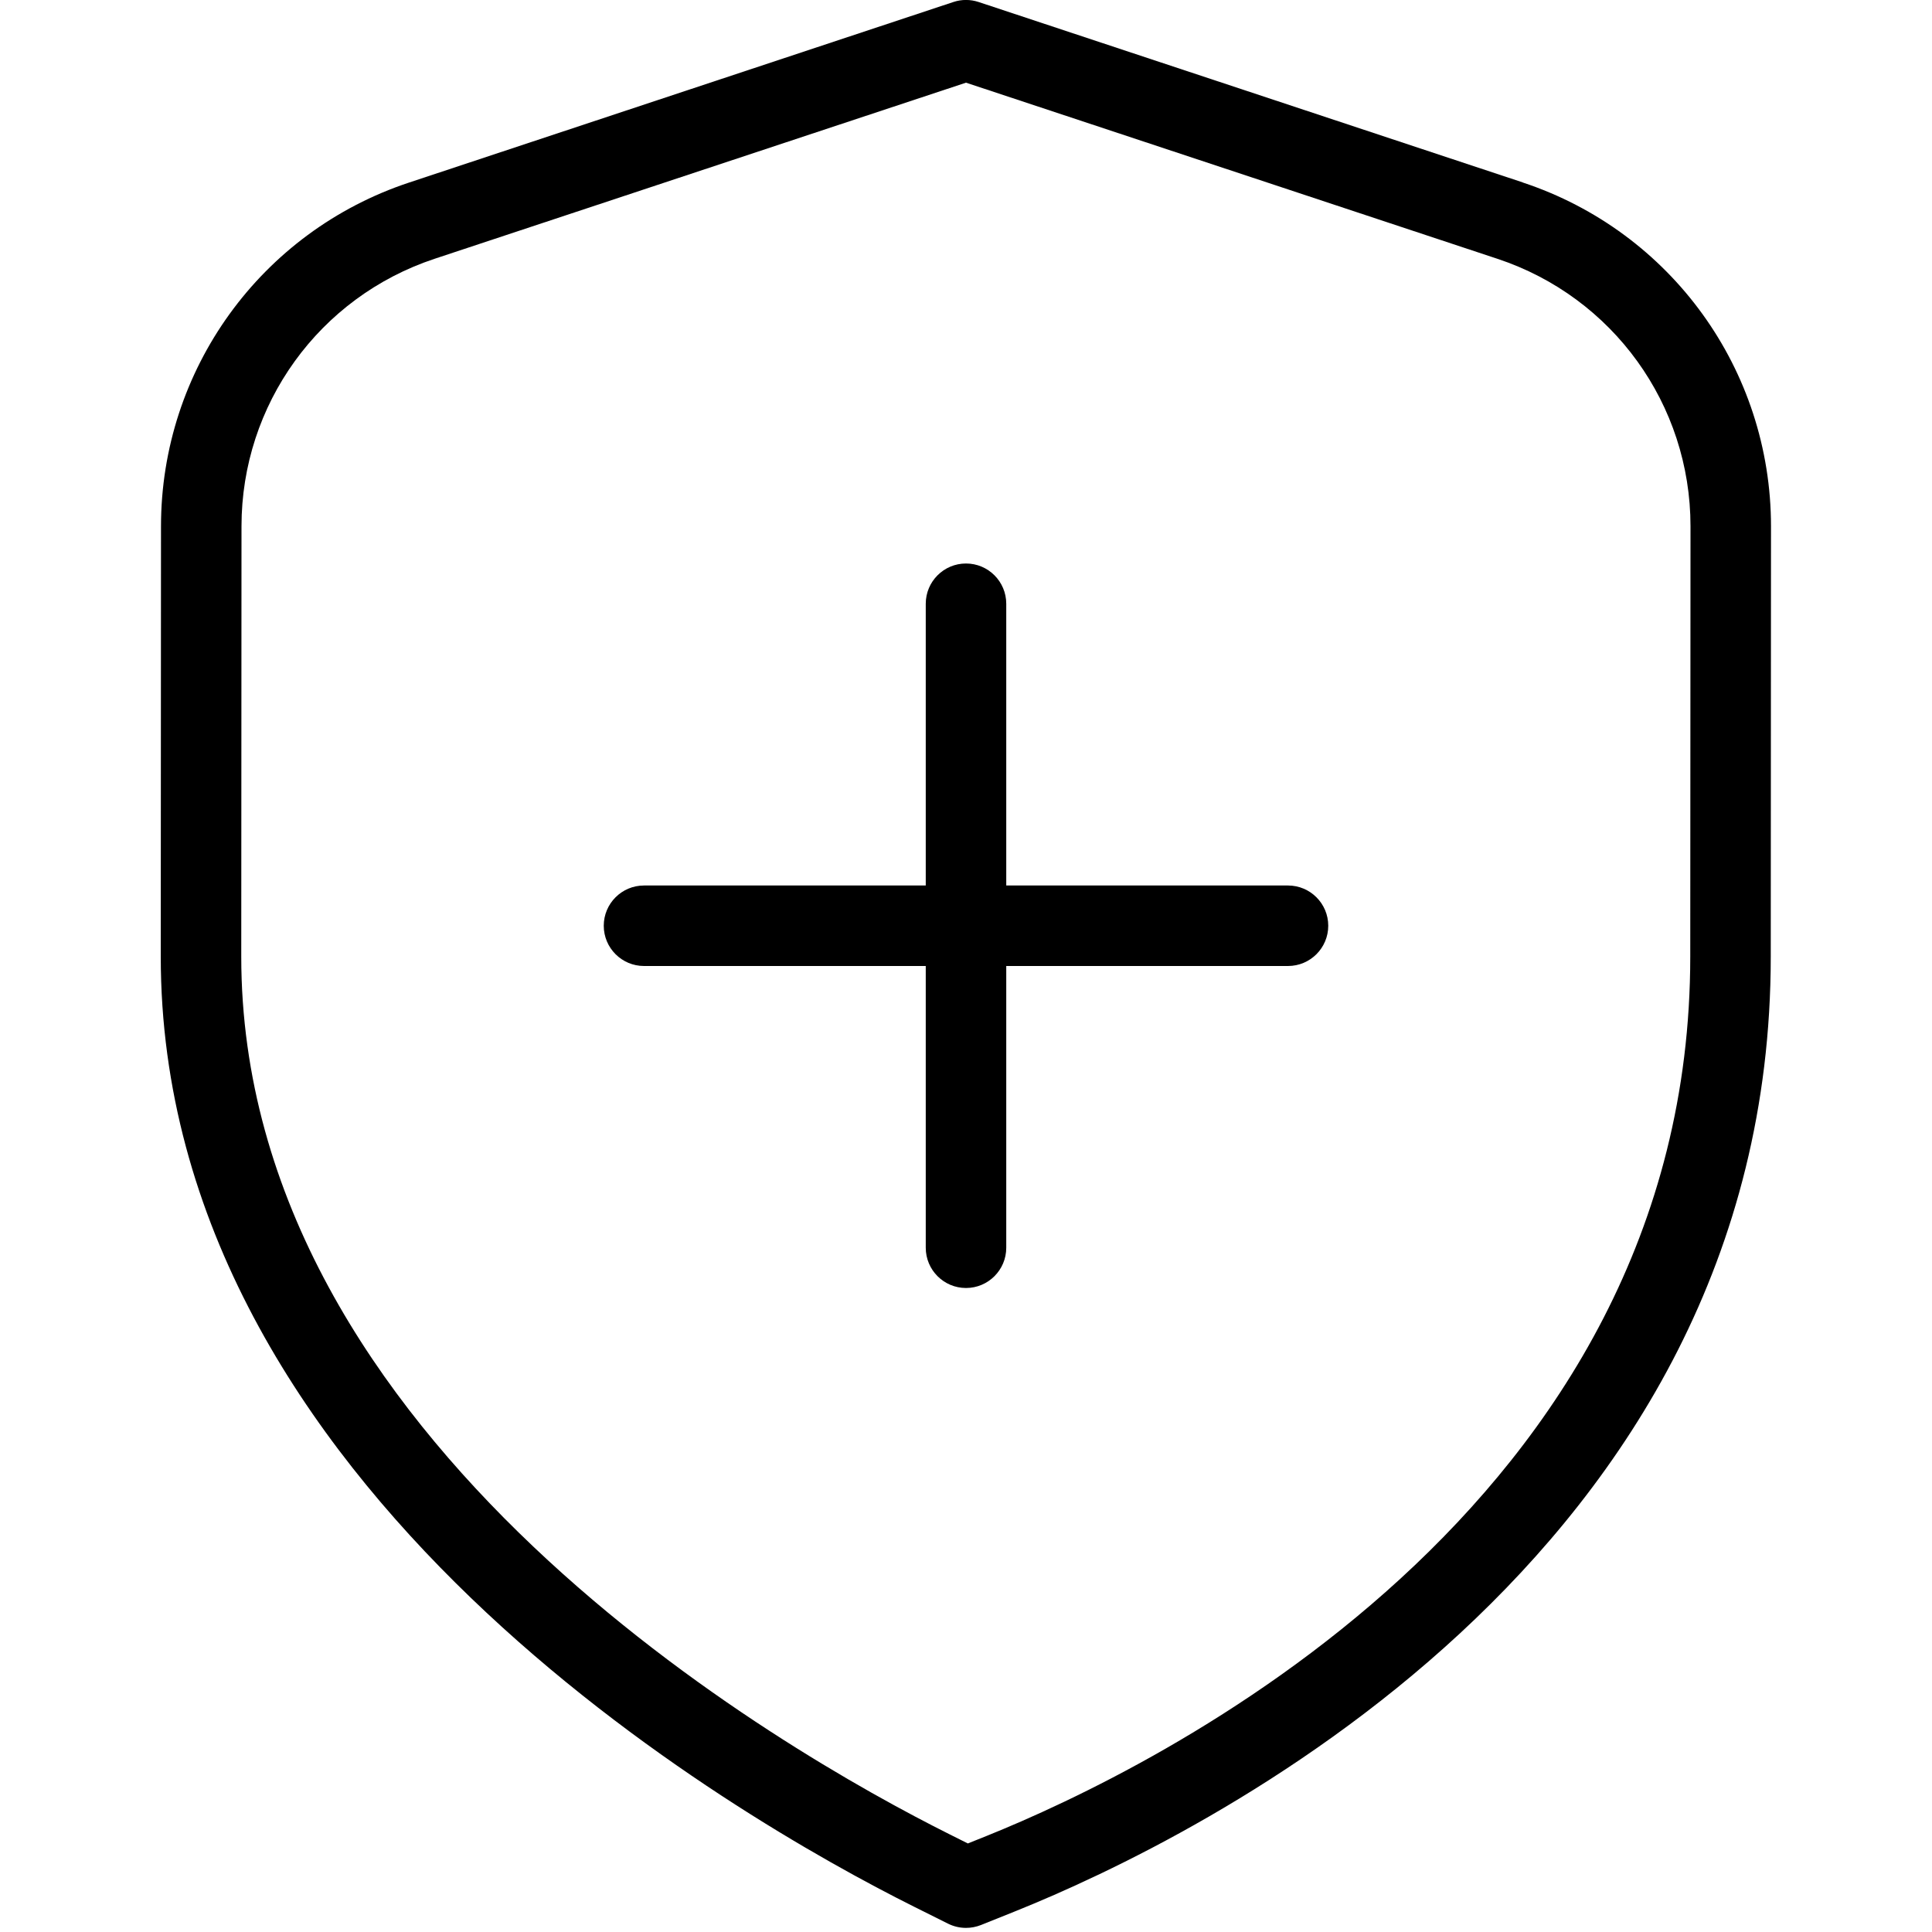 <svg viewBox="0 0 24 24" data-sanitized-data-name="Layer 1" data-name="Layer 1" id="Layer_1" xmlns="http://www.w3.org/2000/svg">
  <path d="M18.916,2.266L12.157,.025c-.102-.034-.213-.034-.314,0L5.084,2.267c-1.845,.611-3.084,2.328-3.084,4.271l-.003,5.346c0,6.609,7.16,10.703,9.354,11.8l.425,.212c.07,.035,.146,.053,.224,.053,.063,0,.126-.012,.187-.036l.441-.177c2.198-.885,9.369-4.354,9.369-11.852l.003-5.346c0-1.943-1.239-3.66-3.084-4.271Zm2.081,9.617c0,6.871-6.691,10.099-8.742,10.924l-.232,.093-.224-.112c-2.064-1.032-8.802-4.87-8.802-10.905l.003-5.346c0-1.511,.964-2.846,2.398-3.322L12,1.027l6.602,2.188c1.435,.476,2.398,1.811,2.398,3.322l-.003,5.346Z"></path>
  <path d="M16,11h-3.5v-3.5c0-.276-.224-.5-.5-.5s-.5,.224-.5,.5v3.5h-3.5c-.276,0-.5,.224-.5,.5s.224,.5,.5,.5h3.5v3.5c0,.276,.224,.5,.5,.5s.5-.224,.5-.5v-3.5h3.5c.276,0,.5-.224,.5-.5s-.224-.5-.5-.5Z"></path>
</svg>

